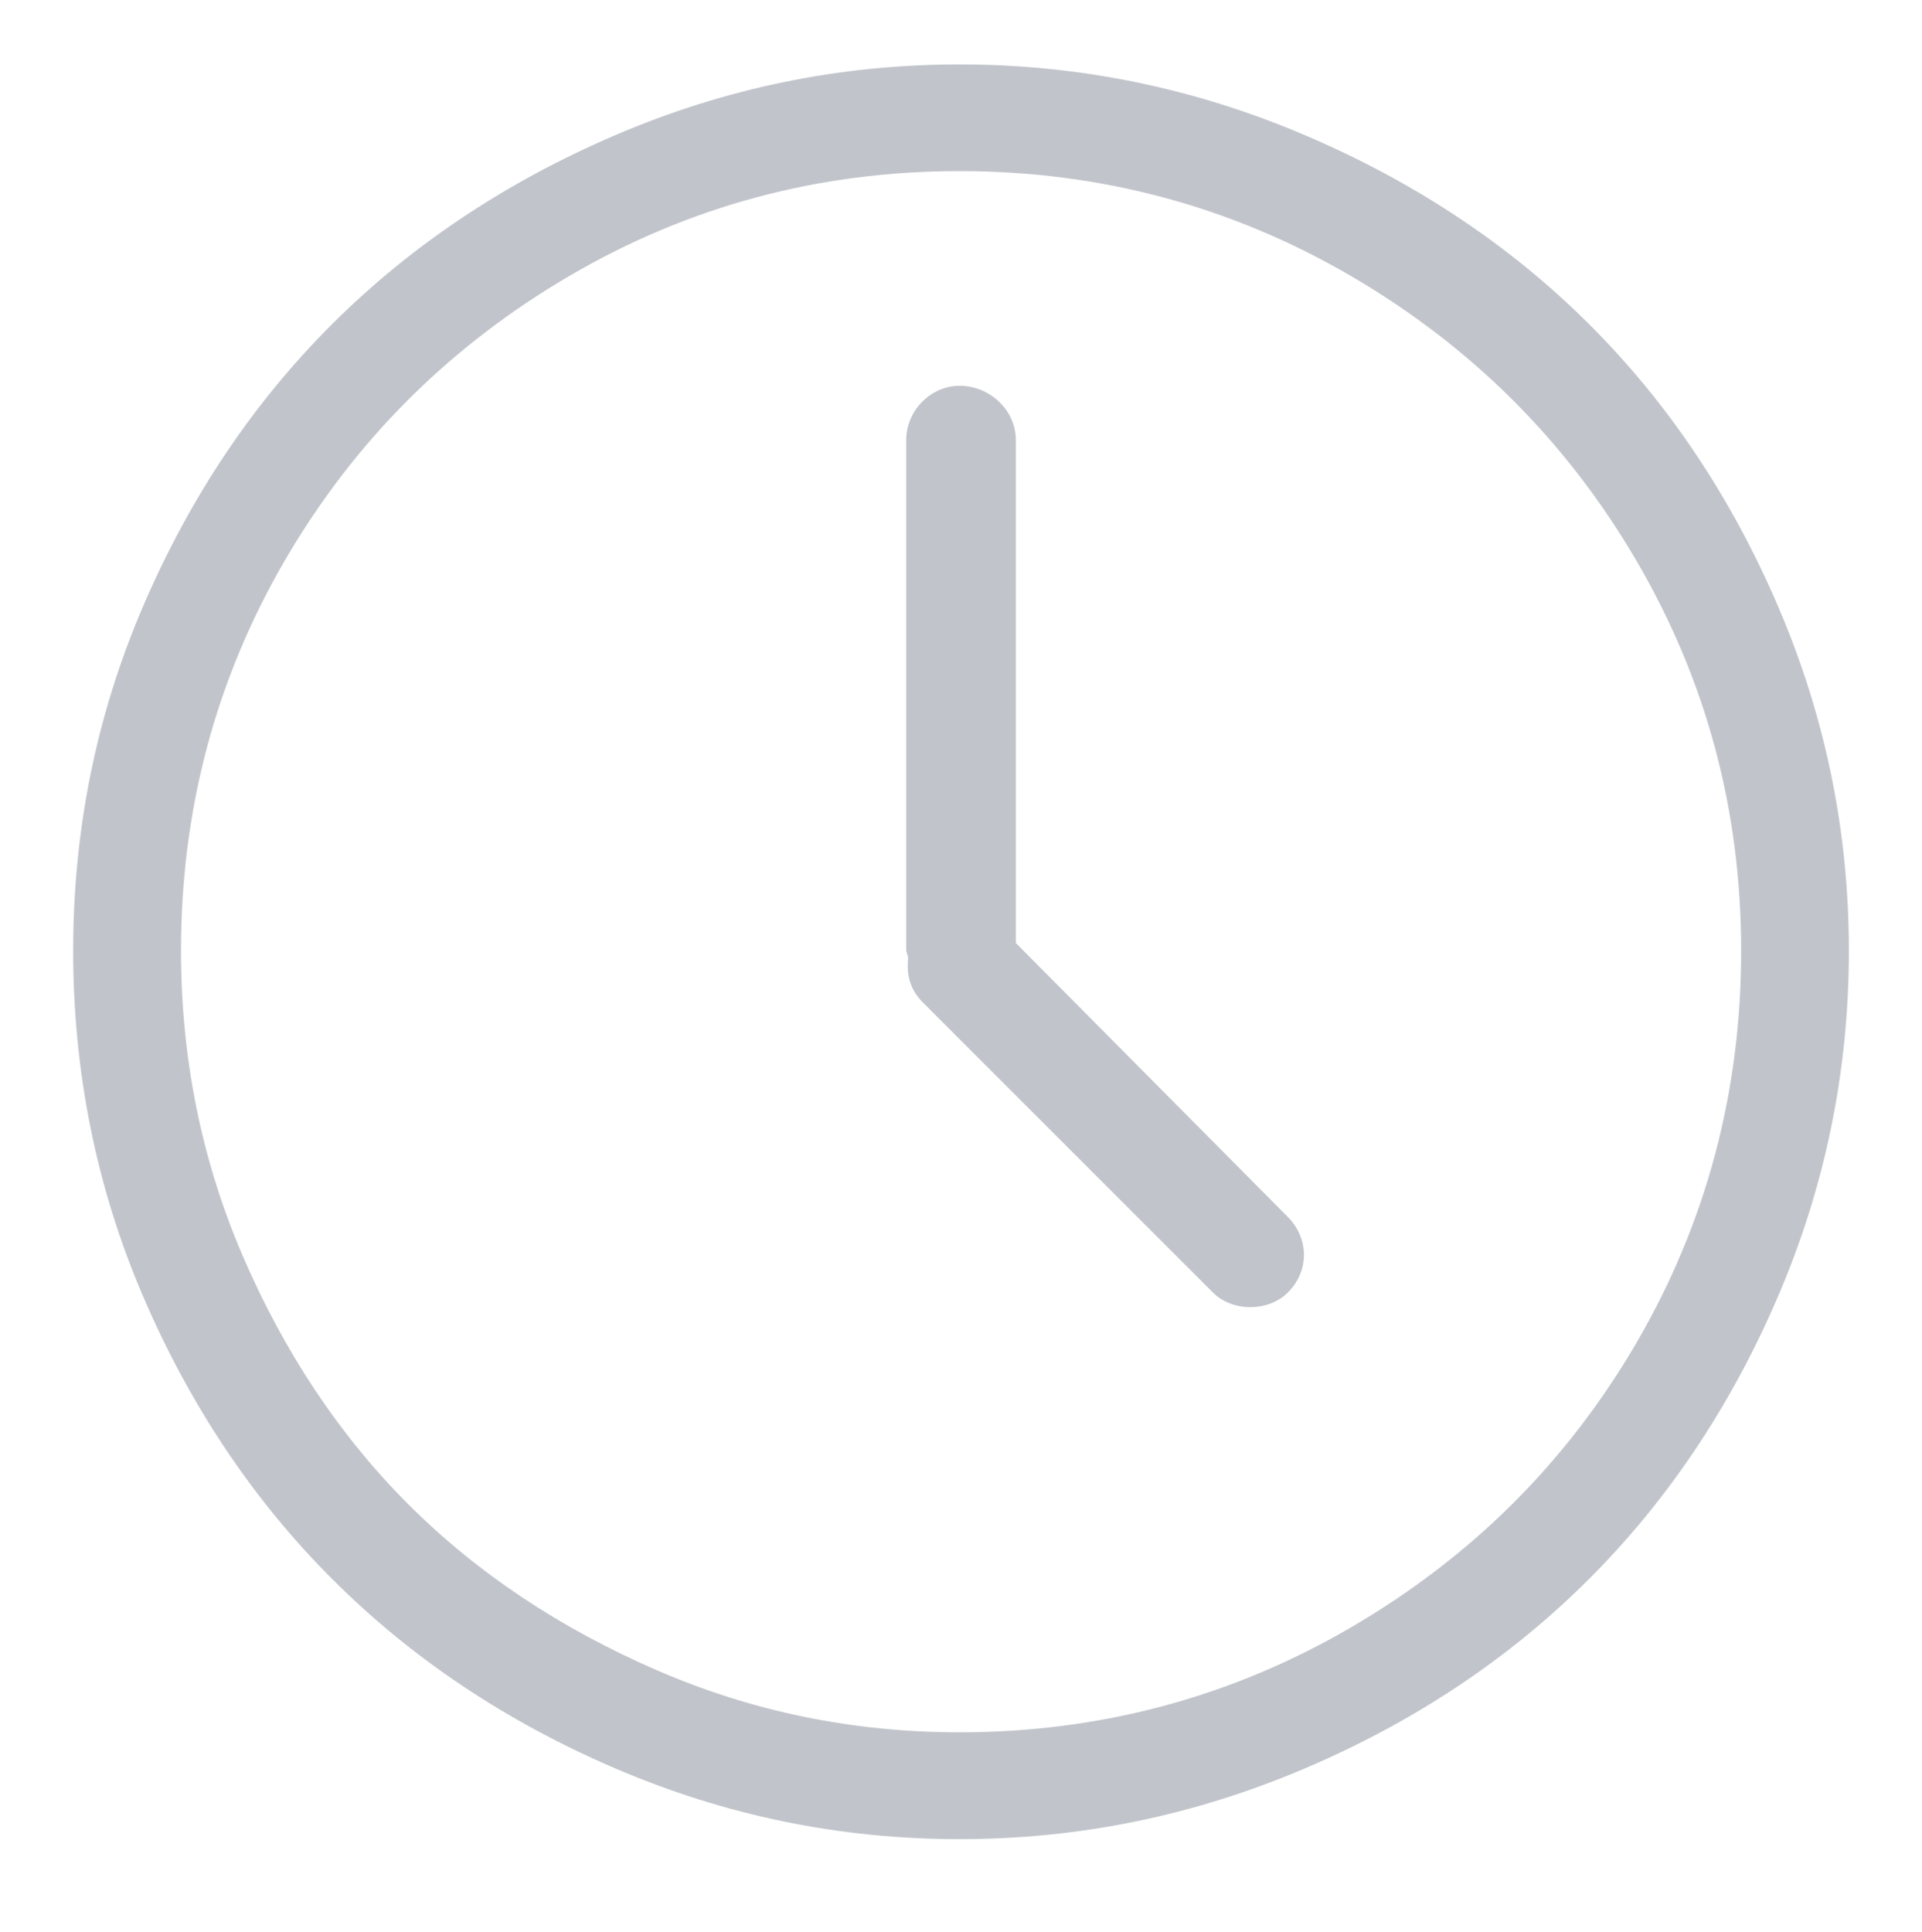 <?xml version="1.0" encoding="utf-8"?>
<!-- Generator: Adobe Illustrator 16.0.3, SVG Export Plug-In . SVG Version: 6.00 Build 0)  -->
<!DOCTYPE svg PUBLIC "-//W3C//DTD SVG 1.1//EN" "http://www.w3.org/Graphics/SVG/1.1/DTD/svg11.dtd">
<svg version="1.1" id="Warstwa_1" xmlns="http://www.w3.org/2000/svg" xmlns:xlink="http://www.w3.org/1999/xlink" x="0px" y="0px"
	 width="35.359px" height="35.547px" viewBox="0 0 35.359 35.547" enable-background="new 0 0 35.359 35.547" xml:space="preserve">
<g>
	<g>
		<path fill="#C1C5CB" d="M32.71,11.152c-1.723-4.016-4.649-6.937-8.698-8.663c-2.023-0.863-4.144-1.304-6.359-1.304
			c-2.214,0-4.318,0.437-6.34,1.304c-4.016,1.723-6.955,4.641-8.68,8.663c-0.865,2.015-1.287,4.125-1.287,6.34
			s0.422,4.344,1.287,6.359c1.725,4.021,4.665,6.957,8.68,8.68c2.021,0.867,4.126,1.304,6.34,1.304c2.215,0,4.336-0.44,6.359-1.304
			c4.049-1.727,6.976-4.665,8.698-8.68c0.867-2.022,1.304-4.145,1.304-6.359S33.577,13.173,32.71,11.152z M30.103,24.708
			c-1.282,2.198-3.039,3.942-5.251,5.232c-2.199,1.282-4.608,1.929-7.198,1.929c-1.946,0-3.804-0.375-5.572-1.143
			s-3.296-1.777-4.573-3.055c-1.277-1.276-2.293-2.818-3.053-4.59c-0.758-1.765-1.126-3.644-1.126-5.591
			c0-2.59,0.636-4.987,1.911-7.18c1.279-2.201,3.037-3.947,5.233-5.233s4.59-1.929,7.179-1.929c2.591,0,5,0.646,7.199,1.929
			c2.211,1.29,3.965,3.036,5.25,5.233c1.286,2.196,1.93,4.59,1.93,7.18S31.393,22.496,30.103,24.708z"/>
		<path fill="#C1C5CB" d="M18.689,17.349V8.097c0-0.554-0.482-1-1.037-1c-0.518,0-0.981,0.446-0.981,1v9.395
			c0,0.018,0.036,0.09,0.036,0.143c-0.036,0.322,0.053,0.59,0.268,0.805l5.34,5.34c0.357,0.357,1.019,0.357,1.376,0
			c0.411-0.41,0.384-1.007,0-1.393L18.689,17.349z"/>
	</g>
</g>
</svg>
